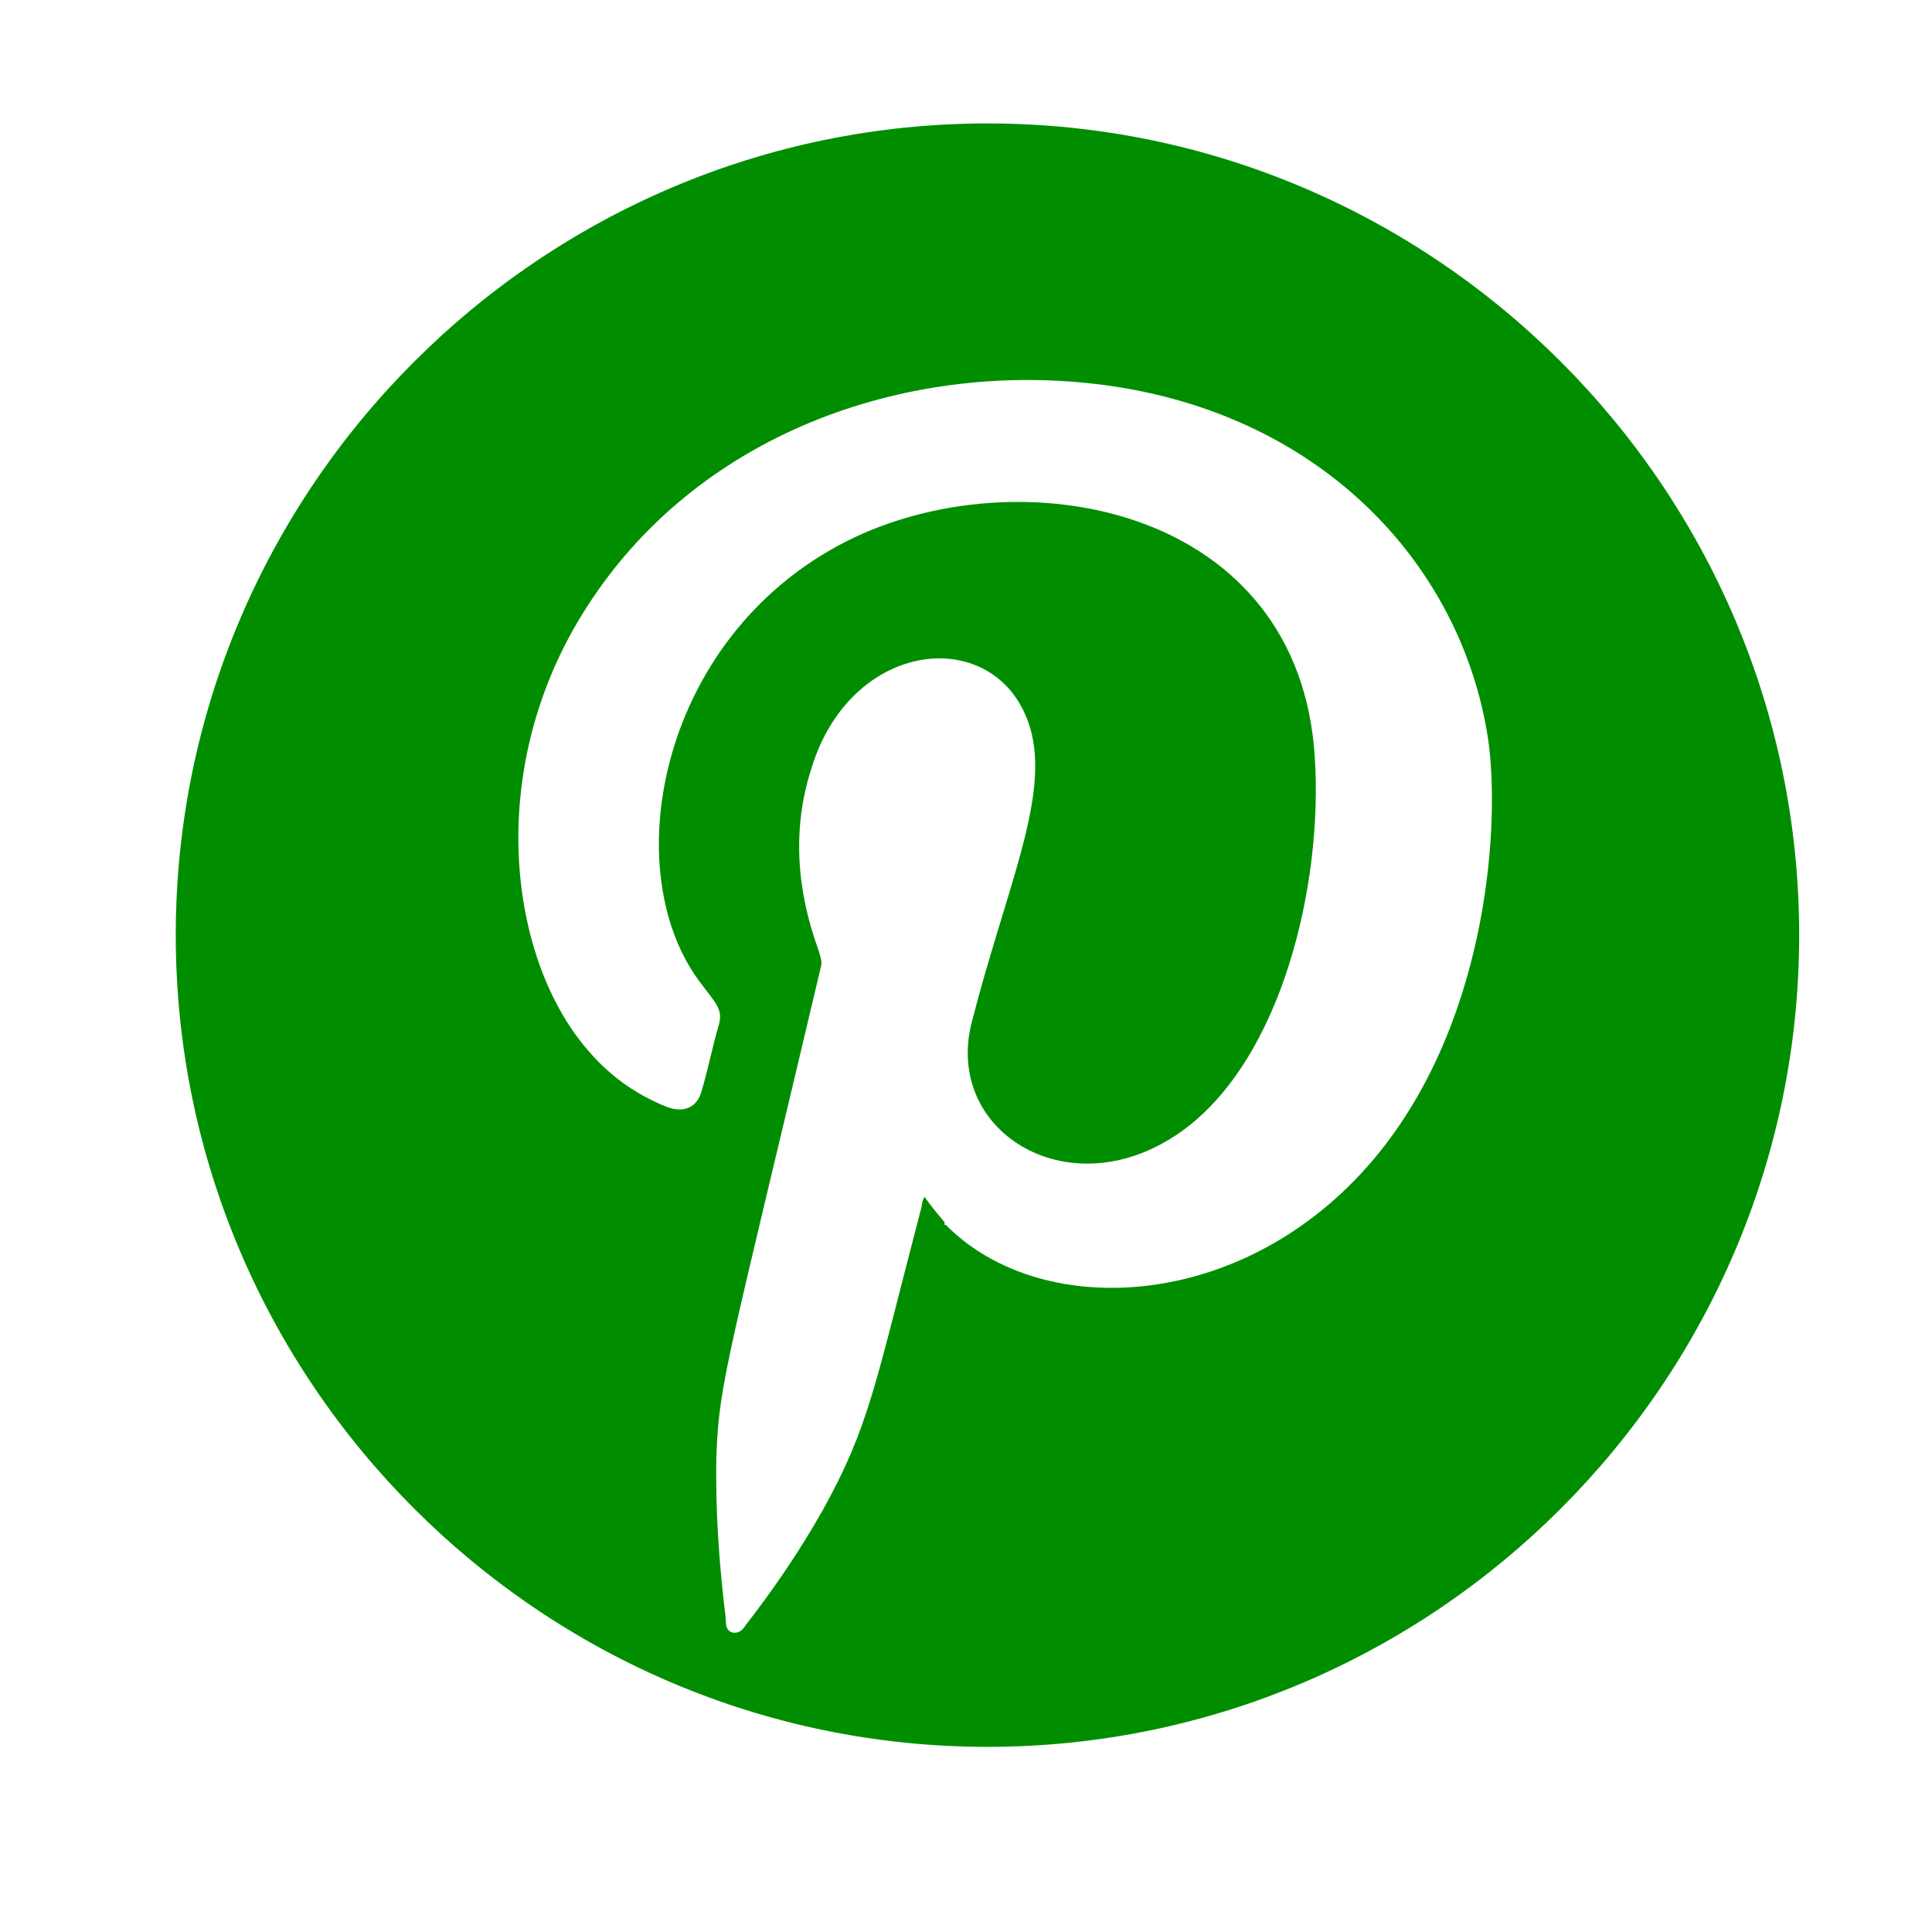 <?xml version="1.0" encoding="UTF-8"?>
<svg id="Layer_1" xmlns="http://www.w3.org/2000/svg" version="1.1" viewBox="0 0 144 144">
  <!-- Generator: Adobe Illustrator 29.5.1, SVG Export Plug-In . SVG Version: 2.1.0 Build 141)  -->
  <defs>
    <style>
      .st0 {
        fill: #f0c980;
      }

      .st1 {
        fill: #008e00;
      }
    </style>
  </defs>
  <path class="st1" d="M434,130.2h0c-33.3,0-60.5-27.2-60.5-60.5h0c0-33.3,27.2-60.5,60.5-60.5h0c33.3,0,60.5,27.2,60.5,60.5h0c0,33.3-27.2,60.5-60.5,60.5ZM401.9,41.1h-2.1c-3.7.1-6.6,3.2-6.6,6.9v43.4c0,3.9,3,7,7,7h67.8c1,0,2-.2,2.9-.6,2.9-1.4,4.1-3.8,4.1-7v-42.1c0-.6,0-1.2-.1-1.8-.7-3.5-3.4-5.7-7-5.7h-65.9,0ZM466.3,46.1c-.9.9-1.8,1.7-2.7,2.5-8.2,7.5-16.4,15.1-24.7,22.5-1.1,1-2.5,1.9-3.8,2.8-.8.5-1.6.5-2.4,0-1.7-.8-3.2-2.1-4.5-3.4-8.8-8-17.6-16.1-26.4-24.1,0,0-.1-.1-.3-.3h64.8ZM466.2,93.2h-64.3c7.1-6.5,14.2-13,21.2-19.5,1.2,1.1,2.4,2.1,3.6,3.2,4.3,3.7,10.6,3.7,14.9,0,1.1-1,2.4-2.1,3.5-3.2,7.1,6.5,14.1,13,21.2,19.5ZM419.4,69.9c-7.1,6.5-14.1,13.1-21.2,19.7v-38.9c7.1,6.4,14.1,12.7,21.2,19.2ZM469.8,89.6c-7.1-6.6-14.1-13.2-21.2-19.7,7.1-6.4,14.1-12.7,21.2-19.2v39h0Z"/>
  <path class="st0" d="M127.6-120.2c-3.4,1.6-7.2,2.5-10.9,3.1,1.8-.3,4.3-3.5,5.4-4.8,1.6-2,2.9-4.2,3.6-6.6,0-.2.2-.4,0-.6h-.6c-4.1,2.2-8.4,3.8-13,5-.4,0-.7,0-.9-.2-.4-.4-.7-.8-1.1-1.2-1.9-1.6-4-2.9-6.3-3.8-3-1.2-6.4-1.8-9.6-1.6s-6.3,1.1-9.1,2.6c-2.8,1.5-5.4,3.5-7.4,6-2.1,2.6-3.6,5.6-4.4,8.8-.8,3.1-.7,6.2-.2,9.3,0,.5,0,.6-.4.5-17.8-2.7-32.6-9-44.6-22.7-.5-.6-.8-.6-1.2,0-5.2,7.9-2.7,20.5,3.9,26.7.9.8,1.8,1.7,2.7,2.4-.4,0-4.7-.4-8.6-2.4-.5-.3-.8,0-.8.4,0,.8,0,1.6.1,2.6,1,8,6.5,15.3,14.1,18.2.9.4,1.9.7,2.9.9-1.7.4-3.5.6-8.4.3-.6,0-.8.2-.6.8,3.7,10.1,11.7,13.1,17.7,14.8.8,0,1.6,0,2.4.3h0c-2,3.1-8.9,5.4-12.1,6.5-5.8,2-12.2,3-18.4,2.4-1,0-1.2,0-1.5,0-.3.2,0,.4.3.7,1.3.8,2.5,1.6,3.8,2.3,3.9,2.1,8,3.7,12.3,4.9,22.1,6.1,46.9,1.6,63.5-14.9,13-12.9,17.6-30.8,17.6-48.6s.8-1.1,1.3-1.5c3.4-2.5,6.1-5.6,8.6-9,.6-.8.6-1.4.6-1.7h0c0-.4,0-.3-.4,0h-.2Z"/>
  <path class="st1" d="M253.8,130.2h0c-33.3,0-60.5-27.2-60.5-60.5h0c0-33.3,27.2-60.5,60.5-60.5h0c33.3,0,60.5,27.2,60.5,60.5h0c0,33.3-27.2,60.5-60.5,60.5ZM219.7,107.3h68.3v-10.1h-68.3v10.1ZM253.8,87.4l34.4-34.3h-20.2v-28.3h-28.4v28.3h-20.1l34.3,34.3Z"/>
  <path class="st1" d="M614.2,130.2h0c-33.3,0-60.5-27.2-60.5-60.5h0c0-33.3,27.2-60.5,60.5-60.5h0c33.3,0,60.5,27.2,60.5,60.5h0c0,33.3-27.2,60.5-60.5,60.5ZM642.2,31.4h-55.3v17.9h55.3v-17.9ZM657.9,62.2h0l-8.8-8.8h-69.9l-8.8,8.8v26.6h16.7v19.1h51.5v-19.1h19.3v-26.6ZM629.8,99.2h-33.8v-10.3h33.8v10.3ZM647.5,69.3h-7.7v-7.7h7.7v7.7Z"/>
  <path class="st1" d="M73.6,130.2h0c-33.3,0-60.5-27.2-60.5-60.5h0c0-33.3,27.2-60.5,60.5-60.5h0c33.3,0,60.5,27.2,60.5,60.5h0c0,33.3-27.2,60.5-60.5,60.5ZM70.5,91.3c7.2,7.3,22.7,6.5,32.3-5.4,8.3-10.3,9-25,8.1-30.9-2-13-12.6-24.5-29.4-26.4-14.1-1.6-29.5,3.7-37.8,16.7-7.5,11.7-5.9,25.6-.2,32.6,1.7,2.1,3.7,3.6,6.2,4.6,1.3.5,2.3,0,2.6-1.2.5-1.7.8-3.3,1.3-5,.3-1.1-.4-1.7-1.2-2.8-6.7-8.4-3.3-26.6,11.4-33.5,12.9-6,33.1-2,34.2,16.5.6,9.3-2.4,22.4-9.9,27.8-8.2,5.9-17.7.2-15.7-8,2.5-9.8,5.7-16.5,4.5-21.6-2-8.2-13.3-7.5-16.4,2.5-1.5,4.6-1.1,9.2.5,13.6.1.4.3.8.2,1.2-6.9,29.2-7.6,31-7.8,36.4-.1,4.1.2,8.2.7,12.3,0,.4,0,.9.6,1,.5,0,.7-.3.9-.6,2.1-2.7,4-5.5,5.7-8.5,3.5-6.3,3.9-9.3,7.4-22.7,0-.2.1-.5.2-.7.5.7,1,1.3,1.5,1.9v.2Z"/>
  <path class="st0" d="M-134.5-192.2h-100.4c-3.5,0-6.3,2.8-6.3,6.3v100.4c0,3.5,2.8,6.3,6.3,6.3h46.4v-43.2h-16.1v-18.3h16.1v-14c0-15.9,9.5-24.6,23.9-24.6s14.2,1.2,14.2,1.2v15.6h-8c-7.9,0-10.3,4.9-10.3,9.9v11.9h17.6l-2.8,18.3h-14.8v43.2h34.2c3.5,0,6.3-2.8,6.3-6.3v-100.4c0-3.5-2.8-6.3-6.3-6.3h0Z"/>
  <path class="st1" d="M-390.3,69.9c0,33.6-27.2,60.7-60.7,60.7h0c-33.6,0-60.7-27.2-60.7-60.7h0c0-33.6,27.2-60.8,60.7-60.8h0c33.6,0,60.7,27.2,60.7,60.7h0ZM-439,85.6v-30.1s3.4,5.7,15.7,6c.7,0,1.2-.5,1.2-1.2v-8.5c0-.6-.5-1.1-1.1-1.2-9.5-.5-14-7.8-14.5-14.5,0-.6-.6-1.1-1.2-1.1h-9.7c-.6,0-1.2.5-1.2,1.2v47.9c0,5.2-4,9.7-9.2,10-5.9.3-10.8-4.8-10-10.8s3.9-7.7,8.2-8.3,1.7-.1,2.5,0,1.3-.4,1.3-1.2v-8.5c0-.6-.5-1.1-1.1-1.2-1.2,0-2.5,0-3.7,0-9.4,1.1-16.9,8.6-17.9,18-1.4,12.4,8.3,22.8,20.3,22.8s20.5-9.2,20.5-20.5"/>
  <path class="st1" d="M-226,70c0-33.6-27.2-60.8-60.8-60.8s-60.8,27.2-60.8,60.8,19.6,52.5,46.1,59v-40.5h-12.5v-18.6h12.5v-8c0-20.7,9.4-30.3,29.7-30.3s10.5.8,13.2,1.5v16.8c-1.4-.2-3.9-.2-7-.2-10,0-13.8,3.8-13.8,13.6v6.6h19.9l-3.4,18.6h-16.5v41.8c30.1-3.6,53.5-29.3,53.5-60.4"/>
  <path class="st0" d="M1377.8-339.4c0,30.4-24.7,55.1-55.1,55.1s-55.1-24.7-55.1-55.1,24.7-55.1,55.1-55.1,55.1,24.7,55.1,55.1ZM1294.2-364.8h-1.9c-3.3,0-5.9,2.8-5.9,6.1v38.5c0,3.5,2.7,6.2,6.2,6.2h60.2c.9,0,1.8-.2,2.6-.5,2.6-1.2,3.6-3.4,3.6-6.2v-37.4c0-.5,0-1.1,0-1.6-.6-3.1-3-5.1-6.2-5.1h-58.5,0ZM1351.4-360.3c-.8.8-1.6,1.5-2.4,2.2-7.3,6.7-14.6,13.4-21.9,20-1,.9-2.2,1.7-3.4,2.5-.7.4-1.4.4-2.1,0-1.5-.7-2.8-1.9-4-3-7.8-7.1-15.6-14.3-23.4-21.4,0,0,0,0-.3-.3h57.5ZM1351.3-318.5h-57.1c6.3-5.8,12.6-11.5,18.8-17.3,1.1,1,2.1,1.9,3.2,2.8,3.8,3.3,9.4,3.3,13.2,0,1-.9,2.1-1.9,3.1-2.8,6.3,5.8,12.5,11.5,18.8,17.3ZM1309.7-339.2c-6.3,5.8-12.5,11.6-18.8,17.5v-34.5c6.3,5.7,12.5,11.3,18.8,17ZM1354.5-321.7c-6.3-5.9-12.5-11.7-18.8-17.5,6.3-5.7,12.5-11.3,18.8-17v34.6h0Z"/>
  <g>
    <rect class="st0" x="1038.1" y="-401.5" width="42.4" height="51.4"/>
    <rect class="st0" x="1008.4" y="-293.6" width="101.8" height="15.1"/>
    <polygon class="st0" points="1059.3 -308.1 1008.1 -359.3 1110.6 -359.3 1059.3 -308.1"/>
  </g>
  <path class="st0" d="M795-279.5h0c-33.3,0-60.5-27.2-60.5-60.5h0c0-33.3,27.2-60.5,60.5-60.5h0c33.3,0,60.5,27.2,60.5,60.5h0c0,33.3-27.2,60.5-60.5,60.5ZM791.9-318.4c7.2,7.3,22.7,6.5,32.3-5.4,8.3-10.3,9-25,8.1-30.9-2-13-12.6-24.5-29.4-26.4-14.1-1.6-29.5,3.7-37.8,16.7-7.5,11.7-5.9,25.6-.2,32.6,1.7,2.1,3.7,3.6,6.2,4.6,1.3.5,2.3,0,2.6-1.2.5-1.7.8-3.3,1.3-5,.3-1.1-.4-1.7-1.2-2.8-6.7-8.4-3.3-26.6,11.4-33.5,12.9-6,33.1-2,34.2,16.5.6,9.3-2.4,22.4-9.9,27.8-8.2,5.9-17.7.2-15.7-8,2.5-9.8,5.7-16.5,4.5-21.6-2-8.2-13.3-7.5-16.4,2.5-1.5,4.6-1.1,9.2.5,13.6.1.4.3.8.2,1.2-6.9,29.2-7.6,31-7.8,36.4-.1,4.1.2,8.2.7,12.3,0,.4,0,.9.6,1,.5,0,.7-.3.9-.6,2.1-2.7,4-5.5,5.7-8.5,3.5-6.3,3.9-9.3,7.4-22.7,0-.2.1-.5.2-.7.5.7,1,1.3,1.5,1.9v.2Z"/>
  <path class="st0" d="M542-347.1l41.7-48.4h-9.9l-36.1,42-28.9-42h-33.3l43.7,63.5-43.7,50.7h9.9l38.2-44.4,30.5,44.4h33.3l-45.3-65.9h0ZM528.5-331.4l-4.4-6.3-35.2-50.4h15.2l28.4,40.6,4.4,6.3,36.9,52.8h-15.2l-30.1-43.1h0Z"/>
  <path class="st0" d="M109.4-339.6c0,33.6-27.2,60.7-60.7,60.7h0c-33.6,0-60.7-27.2-60.7-60.7h0c0-33.6,27.2-60.8,60.7-60.8h0c33.6,0,60.7,27.2,60.7,60.7h0ZM60.7-324v-30.1s3.4,5.7,15.7,6c.7,0,1.2-.5,1.2-1.2v-8.5c0-.6-.5-1.1-1.1-1.2-9.5-.5-14-7.8-14.5-14.5,0-.6-.6-1.1-1.2-1.1h-9.7c-.6,0-1.2.5-1.2,1.2v47.9c0,5.2-4,9.7-9.2,10-5.9.3-10.8-4.8-10-10.8s3.9-7.7,8.2-8.3,1.7-.1,2.5,0,1.3-.4,1.3-1.2v-8.5c0-.6-.5-1.1-1.1-1.2-1.2,0-2.5,0-3.7,0-9.4,1.1-16.9,8.6-17.9,18-1.4,12.4,8.3,22.8,20.3,22.8s20.5-9.2,20.5-20.5"/>
  <path class="st0" d="M334.8-340.6c0-33.6-27.2-60.8-60.8-60.8s-60.8,27.2-60.8,60.8,19.6,52.5,46.1,59v-40.5h-12.5v-18.6h12.5v-8c0-20.7,9.4-30.3,29.7-30.3s10.5.8,13.2,1.5v16.8c-1.4-.2-3.9-.2-7-.2-10,0-13.8,3.8-13.8,13.6v6.6h19.9l-3.4,18.6h-16.5v41.8c30.1-3.6,53.5-29.3,53.5-60.4"/>
  <path class="st1" d="M-99.4,64.9l28.4-33h-6.7l-24.6,28.6-19.7-28.6h-22.7l29.8,43.3-29.8,34.6h6.7l26-30.3,20.8,30.3h22.7l-30.9-44.9h0ZM-108.6,75.6l-3-4.3-24-34.4h10.4l19.4,27.7,3,4.3,25.2,36h-10.4l-20.5-29.4h0ZM-106.6,130.2h0c-33.3,0-60.5-27.2-60.5-60.5h0c0-33.3,27.2-60.5,60.5-60.5h0c33.3,0,60.5,27.2,60.5,60.5h0c0,33.3-27.2,60.5-60.5,60.5Z"/>
  <path class="st0" d="M1017.3,654.2h0c-33.3,0-60.5-27.2-60.5-60.5h0c0-33.3,27.2-60.5,60.5-60.5h0c33.3,0,60.5,27.2,60.5,60.5h0c0,33.3-27.2,60.5-60.5,60.5ZM985.2,565.1h-2.1c-3.7.1-6.6,3.2-6.6,6.9v43.4c0,3.9,3,7,7,7h67.8c1,0,2-.2,2.9-.6,2.9-1.4,4.1-3.8,4.1-7v-42.1c0-.6,0-1.2-.1-1.8-.7-3.5-3.4-5.7-7-5.7h-65.9,0ZM1049.6,570.2c-.9.9-1.8,1.7-2.7,2.5-8.2,7.5-16.4,15.1-24.7,22.5-1.1,1-2.5,1.9-3.8,2.8-.8.5-1.6.5-2.4,0-1.7-.8-3.2-2.1-4.5-3.4-8.8-8-17.6-16.1-26.4-24.1,0,0-.1-.1-.3-.3h64.8ZM1049.5,617.3h-64.3c7.1-6.5,14.2-13,21.2-19.5,1.2,1.1,2.4,2.1,3.6,3.2,4.3,3.7,10.6,3.7,14.9,0,1.1-1,2.4-2.1,3.5-3.2,7.1,6.5,14.1,13,21.2,19.5ZM1002.7,594c-7.1,6.5-14.1,13.1-21.2,19.7v-38.9c7.1,6.4,14.1,12.7,21.2,19.2ZM1053.1,613.7c-7.1-6.6-14.1-13.2-21.2-19.7,7.1-6.4,14.1-12.7,21.2-19.2v39h0Z"/>
  <path class="st0" d="M837.1,654.2h0c-33.3,0-60.5-27.2-60.5-60.5h0c0-33.3,27.2-60.5,60.5-60.5h0c33.3,0,60.5,27.2,60.5,60.5h0c0,33.3-27.2,60.5-60.5,60.5ZM802.9,631.3h68.3v-10.1h-68.3v10.1ZM837.1,611.5l34.4-34.3h-20.2v-28.3h-28.4v28.3h-20.1l34.3,34.3Z"/>
  <path class="st0" d="M1197.5,654.2h0c-33.3,0-60.5-27.2-60.5-60.5h0c0-33.3,27.2-60.5,60.5-60.5h0c33.3,0,60.5,27.2,60.5,60.5h0c0,33.3-27.2,60.5-60.5,60.5ZM1225.5,555.5h-55.3v17.9h55.3v-17.9ZM1241.2,586.3h0l-8.8-8.8h-69.9l-8.8,8.8v26.6h16.7v19.1h51.5v-19.1h19.3v-26.6ZM1213.1,623.2h-33.8v-10.3h33.8v10.3ZM1230.8,593.3h-7.7v-7.7h7.7v7.7Z"/>
  <path class="st0" d="M656.9,654.2h0c-33.3,0-60.5-27.2-60.5-60.5h0c0-33.3,27.2-60.5,60.5-60.5h0c33.3,0,60.5,27.2,60.5,60.5h0c0,33.3-27.2,60.5-60.5,60.5ZM653.8,615.3c7.2,7.3,22.7,6.5,32.3-5.4,8.3-10.3,9-25,8.1-30.9-2-13-12.6-24.5-29.4-26.4-14.1-1.6-29.5,3.7-37.8,16.7-7.5,11.7-5.9,25.6-.2,32.6,1.7,2.1,3.7,3.6,6.2,4.6,1.3.5,2.3,0,2.6-1.2.5-1.7.8-3.3,1.3-5,.3-1.1-.4-1.7-1.2-2.8-6.7-8.4-3.3-26.6,11.4-33.5,12.9-6,33.1-2,34.2,16.5.6,9.3-2.4,22.4-9.9,27.8-8.2,5.9-17.7.2-15.7-8,2.5-9.8,5.7-16.5,4.5-21.6-2-8.2-13.3-7.5-16.4,2.5-1.5,4.6-1.1,9.2.5,13.6.1.4.3.8.2,1.2-6.9,29.2-7.6,31-7.8,36.4-.1,4.1.2,8.2.7,12.3,0,.4,0,.9.6,1,.5,0,.7-.3.9-.6,2.1-2.7,4-5.5,5.7-8.5,3.5-6.3,3.9-9.3,7.4-22.7,0-.2.1-.5.2-.7.5.7,1,1.3,1.5,1.9v.2Z"/>
  <path class="st0" d="M132,594c0,33.6-27.2,60.7-60.7,60.7h0c-33.6,0-60.7-27.2-60.7-60.7h0c0-33.6,27.2-60.8,60.7-60.8h0c33.6,0,60.7,27.2,60.7,60.7h0ZM83.3,609.6v-30.1s3.4,5.7,15.7,6c.7,0,1.2-.5,1.2-1.2v-8.5c0-.6-.5-1.1-1.1-1.2-9.5-.5-14-7.8-14.5-14.5,0-.6-.6-1.1-1.2-1.1h-9.7c-.6,0-1.2.5-1.2,1.2v47.9c0,5.2-4,9.7-9.2,10-5.9.3-10.8-4.8-10-10.8s3.9-7.7,8.2-8.3,1.7-.1,2.5,0,1.3-.4,1.3-1.2v-8.5c0-.6-.5-1.1-1.1-1.2-1.2,0-2.5,0-3.7,0-9.4,1.1-16.9,8.6-17.9,18-1.4,12.4,8.3,22.8,20.3,22.8s20.5-9.2,20.5-20.5"/>
  <path class="st0" d="M357.3,594.1c0-33.6-27.2-60.8-60.8-60.8s-60.8,27.2-60.8,60.8,19.6,52.5,46.1,59v-40.5h-12.5v-18.6h12.5v-8c0-20.7,9.4-30.3,29.7-30.3s10.5.8,13.2,1.5v16.8c-1.4-.2-3.9-.2-7-.2-10,0-13.8,3.8-13.8,13.6v6.6h19.9l-3.4,18.6h-16.5v41.8c30.1-3.6,53.5-29.3,53.5-60.4"/>
  <path class="st0" d="M483.9,589l28.4-33h-6.7l-24.6,28.6-19.7-28.6h-22.7l29.8,43.3-29.8,34.6h6.7l26-30.3,20.8,30.3h22.7l-30.9-44.9h0ZM474.7,599.7l-3-4.3-24-34.4h10.4l19.4,27.7,3,4.3,25.2,36h-10.4l-20.5-29.4h0ZM476.7,654.2h0c-33.3,0-60.5-27.2-60.5-60.5h0c0-33.3,27.2-60.5,60.5-60.5h0c33.3,0,60.5,27.2,60.5,60.5h0c0,33.3-27.2,60.5-60.5,60.5Z"/>
  <path class="st1" d="M845.5,380h0c-33.3,0-60.5-27.2-60.5-60.5h0c0-33.3,27.2-60.5,60.5-60.5h0c33.3,0,60.5,27.2,60.5,60.5h0c0,33.3-27.2,60.5-60.5,60.5ZM813.4,290.9h-2.1c-3.7.1-6.6,3.2-6.6,6.9v43.4c0,3.9,3,7,7,7h67.8c1,0,2-.2,2.9-.6,2.9-1.4,4.1-3.8,4.1-7v-42.1c0-.6,0-1.2-.1-1.8-.7-3.5-3.4-5.7-7-5.7h-65.9,0ZM877.8,296c-.9.9-1.8,1.7-2.7,2.5-8.2,7.5-16.4,15.1-24.7,22.5-1.1,1-2.5,1.9-3.8,2.8-.8.5-1.6.5-2.4,0-1.7-.8-3.2-2.1-4.5-3.4-8.8-8-17.6-16.1-26.4-24.1,0,0-.1-.1-.3-.3h64.8ZM877.7,343.1h-64.3c7.1-6.5,14.2-13,21.2-19.5,1.2,1.1,2.4,2.1,3.6,3.2,4.3,3.7,10.6,3.7,14.9,0,1.1-1,2.4-2.1,3.5-3.2,7.1,6.5,14.1,13,21.2,19.5ZM830.8,319.7c-7.1,6.5-14.1,13.1-21.2,19.7v-38.9c7.1,6.4,14.1,12.7,21.2,19.2ZM881.3,339.5c-7.1-6.6-14.1-13.2-21.2-19.7,7.1-6.4,14.1-12.7,21.2-19.2v39h0Z"/>
  <path class="st1" d="M660.2,380h0c-33.3,0-60.5-27.2-60.5-60.5h0c0-33.3,27.2-60.5,60.5-60.5h0c33.3,0,60.5,27.2,60.5,60.5h0c0,33.3-27.2,60.5-60.5,60.5ZM657.1,341.1c7.2,7.3,22.7,6.5,32.3-5.4,8.3-10.3,9-25,8.1-30.9-2-13-12.6-24.5-29.4-26.4-14.1-1.6-29.5,3.7-37.8,16.7-7.5,11.7-5.9,25.6-.2,32.6,1.7,2.1,3.7,3.6,6.2,4.6,1.3.5,2.3,0,2.6-1.2.5-1.7.8-3.3,1.3-5,.3-1.1-.4-1.7-1.2-2.8-6.7-8.4-3.3-26.6,11.4-33.5,12.9-6,33.1-2,34.2,16.5.6,9.3-2.4,22.4-9.9,27.8-8.2,5.9-17.7.2-15.7-8,2.5-9.8,5.7-16.5,4.5-21.6-2-8.2-13.3-7.5-16.4,2.5-1.5,4.6-1.1,9.2.5,13.6.1.4.3.8.2,1.2-6.9,29.2-7.6,31-7.8,36.4-.1,4.1.2,8.2.7,12.3,0,.4,0,.9.6,1,.5,0,.7-.3.9-.6,2.1-2.7,4-5.5,5.7-8.5,3.5-6.3,3.9-9.3,7.4-22.7,0-.2.1-.5.2-.7.5.7,1,1.3,1.5,1.9v.2Z"/>
  <path class="st1" d="M350.4,319.8c0-33.6-27.2-60.8-60.8-60.8s-60.8,27.2-60.8,60.8,19.6,52.5,46.1,59v-40.5h-12.5v-18.6h12.5v-8c0-20.7,9.4-30.3,29.7-30.3s10.5.8,13.2,1.5v16.8c-1.4-.2-3.9-.2-7-.2-10,0-13.8,3.8-13.8,13.6v6.6h19.9l-3.4,18.6h-16.5v41.8c30.1-3.6,53.5-29.3,53.5-60.4"/>
  <path class="st1" d="M482.1,314.8l28.4-33h-6.7l-24.6,28.6-19.7-28.6h-22.7l29.8,43.3-29.8,34.6h6.7l26-30.3,20.8,30.3h22.7l-30.9-44.9h0ZM472.9,325.5l-3-4.3-24-34.4h10.4l19.4,27.7,3,4.3,25.2,36h-10.4l-20.5-29.4h0ZM474.9,380h0c-33.3,0-60.5-27.2-60.5-60.5h0c0-33.3,27.2-60.5,60.5-60.5h0c33.3,0,60.5,27.2,60.5,60.5h0c0,33.3-27.2,60.5-60.5,60.5Z"/>
</svg>